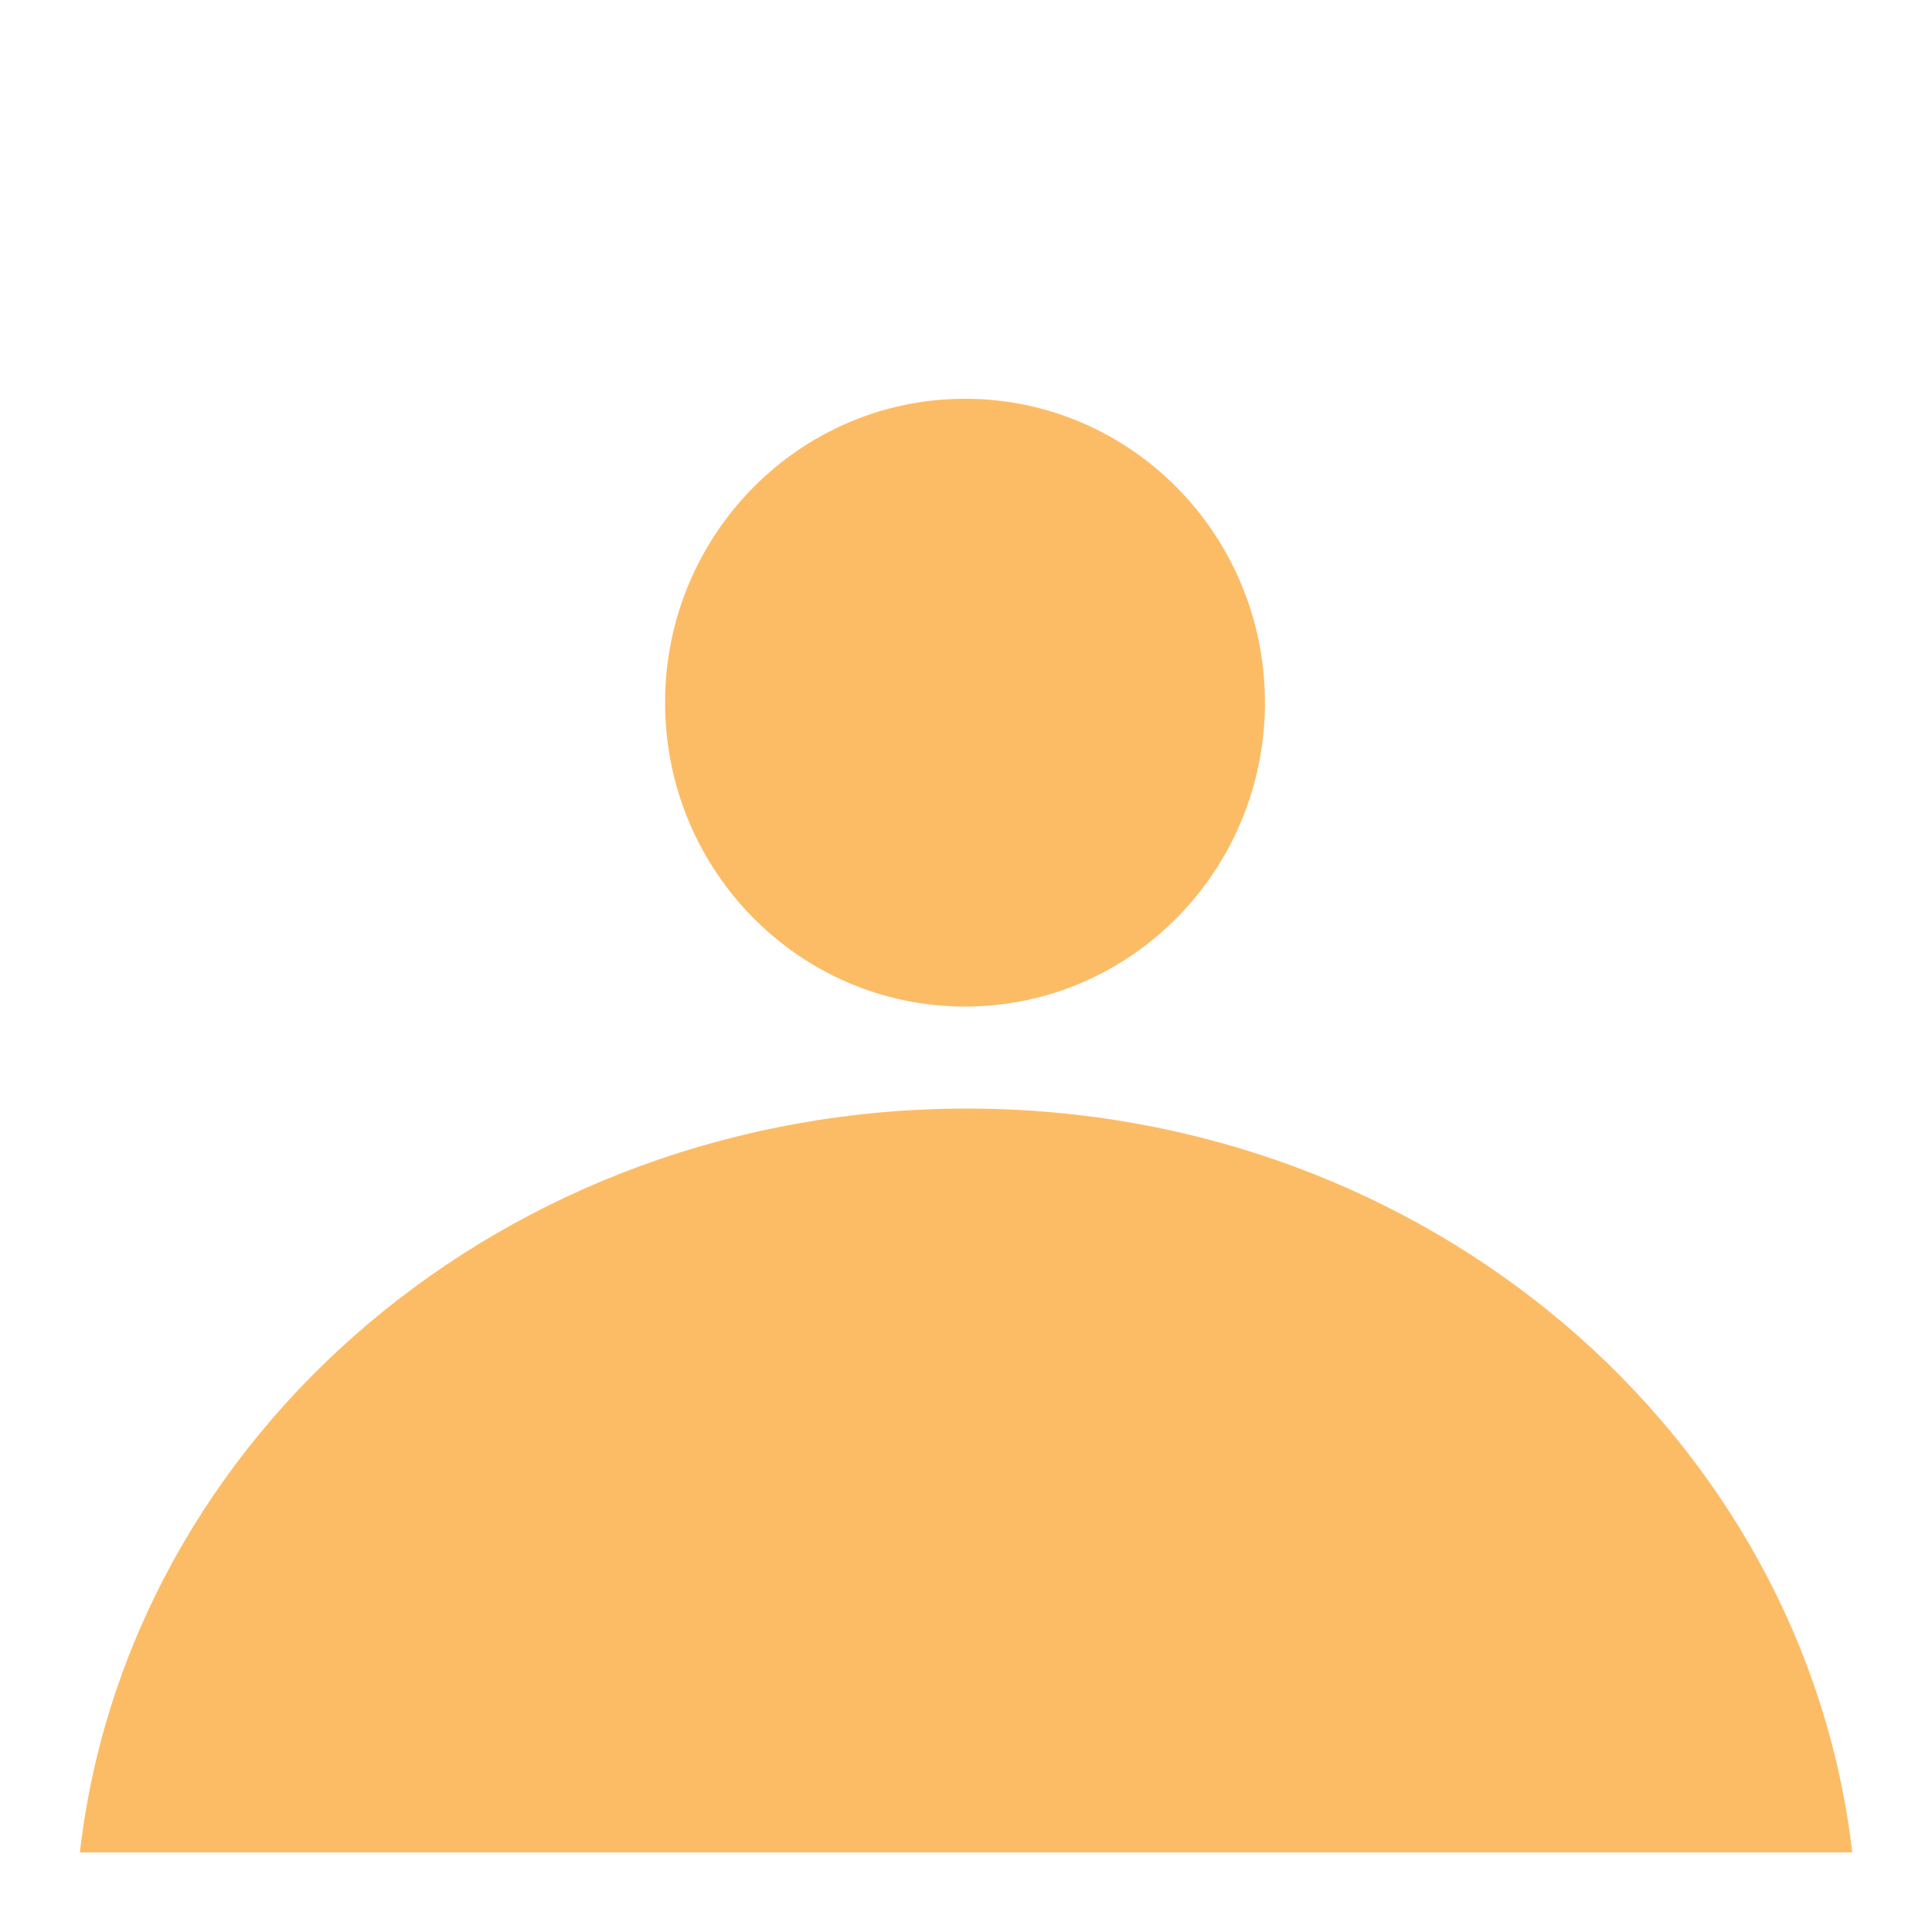 <?xml version="1.0" encoding="UTF-8" standalone="no"?>
<svg
   width="546.26pt"
   height="546.26pt"
   version="1.1"
   viewBox="0 0 546.26 546.26"
   id="svg983"
   sodipodi:docname="favicon.svg"
   inkscape:export-filename="favicon.png"
   inkscape:export-xdpi="2.6361096"
   inkscape:export-ydpi="2.6361096"
   inkscape:version="1.2.1 (9c6d41e, 2022-07-14)"
   xmlns:inkscape="http://www.inkscape.org/namespaces/inkscape"
   xmlns:sodipodi="http://sodipodi.sourceforge.net/DTD/sodipodi-0.dtd"
   xmlns="http://www.w3.org/2000/svg"
   xmlns:svg="http://www.w3.org/2000/svg"
   xmlns:rdf="http://www.w3.org/1999/02/22-rdf-syntax-ns#"
   xmlns:cc="http://creativecommons.org/ns#"
   xmlns:dc="http://purl.org/dc/elements/1.1/">
  <sodipodi:namedview
     pagecolor="#ffffff"
     bordercolor="#666666"
     borderopacity="1"
     objecttolerance="10"
     gridtolerance="10"
     guidetolerance="10"
     inkscape:pageopacity="1"
     inkscape:pageshadow="2"
     inkscape:window-width="1440"
     inkscape:window-height="852"
     id="namedview985"
     showgrid="false"
     fit-margin-top="0"
     fit-margin-left="0"
     fit-margin-right="0"
     fit-margin-bottom="0"
     inkscape:zoom="0.92551167"
     inkscape:cx="389.51427"
     inkscape:cy="448.40061"
     inkscape:window-x="0"
     inkscape:window-y="38"
     inkscape:window-maximized="0"
     inkscape:current-layer="svg983"
     inkscape:document-rotation="0"
     showguides="true"
     inkscape:guide-bbox="true"
     inkscape:showpageshadow="2"
     inkscape:pagecheckerboard="0"
     inkscape:deskcolor="#d1d1d1"
     inkscape:document-units="pt">
    <sodipodi:guide
       position="22.582,53.467"
       orientation="1,0"
       id="guide1411"
       inkscape:locked="false" />
    <sodipodi:guide
       position="523.635,65.985"
       orientation="1,0"
       id="guide1413"
       inkscape:locked="false" />
  </sodipodi:namedview>
  <defs
     id="defs899">
    <symbol
       id="v"
       overflow="visible">
      <path
         d="M 2.219,-0.125 C 2.102,-0.07 1.984,-0.031 1.859,0 1.734,0.031 1.602,0.047 1.469,0.047 c -0.398,0 -0.715,-0.109 -0.953,-0.328 -0.23,-0.227 -0.344,-0.535 -0.344,-0.922 0,-0.383 0.113,-0.688 0.344,-0.906 0.238,-0.227 0.555,-0.344 0.953,-0.344 0.133,0 0.266,0.016 0.391,0.047 0.125,0.023 0.242,0.062 0.359,0.125 v 0.5 C 2.102,-1.852 1.988,-1.906 1.875,-1.938 1.758,-1.977 1.645,-2 1.531,-2 c -0.23,0 -0.406,0.074 -0.531,0.219 -0.125,0.137 -0.188,0.328 -0.188,0.578 0,0.25 0.062,0.449 0.188,0.594 0.125,0.137 0.301,0.203 0.531,0.203 0.113,0 0.227,-0.016 0.344,-0.047 0.113,-0.039 0.227,-0.098 0.344,-0.172 z"
         id="path833" />
    </symbol>
    <symbol
       id="d"
       overflow="visible">
      <path
         d="M 1.625,-1.312 C 1.57,-1.344 1.52,-1.363 1.469,-1.375 1.414,-1.383 1.367,-1.391 1.328,-1.391 c -0.156,0 -0.277,0.055 -0.359,0.156 -0.074,0.094 -0.109,0.23 -0.109,0.406 V -5e-6 H 0.281 v -1.812 h 0.578 v 0.297 c 0.07,-0.113 0.156,-0.195 0.25,-0.25 0.102,-0.062 0.219,-0.094 0.344,-0.094 0.02,0 0.039,0.008 0.062,0.016 H 1.625 Z"
         id="path836" />
    </symbol>
    <symbol
       id="a"
       overflow="visible">
      <path
         d="M 2.094,-0.906 V -0.75 H 0.734 c 0.008,0.137 0.055,0.242 0.141,0.312 0.082,0.062 0.203,0.094 0.359,0.094 0.125,0 0.25,-0.016 0.375,-0.047 0.125,-0.039 0.254,-0.098 0.391,-0.172 v 0.453 C 1.863,-0.055 1.727,-0.02 1.594,-5e-6 1.457,0.031 1.316,0.047 1.172,0.047 c -0.324,0 -0.578,-0.082 -0.766,-0.25 -0.18,-0.164 -0.266,-0.398 -0.266,-0.703 0,-0.289 0.086,-0.52 0.266,-0.688 0.176,-0.176 0.422,-0.266 0.734,-0.266 0.289,0 0.52,0.09 0.688,0.266 0.176,0.168 0.266,0.398 0.266,0.688 z M 1.484,-1.109 c 0,-0.102 -0.031,-0.188 -0.094,-0.25 -0.062,-0.07 -0.148,-0.109 -0.25,-0.109 -0.117,0 -0.211,0.031 -0.281,0.094 -0.062,0.062 -0.105,0.152 -0.125,0.266 z"
         id="path839" />
    </symbol>
    <symbol
       id="b"
       overflow="visible">
      <path
         d="m 1.094,-0.812 c -0.125,0 -0.219,0.023 -0.281,0.062 -0.062,0.043 -0.094,0.102 -0.094,0.172 0,0.074 0.023,0.133 0.078,0.172 0.051,0.043 0.117,0.062 0.203,0.062 0.113,0 0.207,-0.035 0.281,-0.109 0.07,-0.082 0.109,-0.18 0.109,-0.297 v -0.062 z m 0.875,-0.219 V -5e-5 H 1.391 V -0.266 C 1.316,-0.16 1.227,-0.082 1.125,-0.031 1.031,0.019 0.914,0.047 0.781,0.047 c -0.188,0 -0.344,-0.051 -0.469,-0.156 -0.117,-0.113 -0.172,-0.258 -0.172,-0.438 0,-0.207 0.07,-0.359 0.219,-0.453 0.145,-0.102 0.375,-0.156 0.688,-0.156 H 1.391 V -1.203 c 0,-0.094 -0.039,-0.16 -0.109,-0.203 -0.074,-0.039 -0.188,-0.062 -0.344,-0.062 -0.117,0 -0.23,0.016 -0.344,0.047 -0.105,0.023 -0.203,0.055 -0.297,0.094 v -0.438 c 0.125,-0.031 0.25,-0.051 0.375,-0.062 0.125,-0.02 0.25,-0.031 0.375,-0.031 0.332,0 0.566,0.07 0.703,0.203 0.145,0.125 0.219,0.336 0.219,0.625 z"
         id="path842" />
    </symbol>
    <symbol
       id="c"
       overflow="visible">
      <path
         d="m 0.906,-2.328 v 0.516 H 1.5 V -1.391 H 0.906 v 0.766 c 0,0.086 0.016,0.141 0.047,0.172 0.039,0.023 0.109,0.031 0.203,0.031 h 0.297 V 3e-5 h -0.5 c -0.219,0 -0.383,-0.047 -0.484,-0.141 -0.094,-0.094 -0.141,-0.254 -0.141,-0.484 v -0.766 h -0.281 v -0.422 h 0.281 v -0.516 z"
         id="path845" />
    </symbol>
    <symbol
       id="j"
       overflow="visible">
      <path
         d="M 1.516,-1.547 V -2.516 H 2.094 V -5e-5 H 1.516 V -0.266 C 1.43,-0.16 1.344,-0.082 1.25,-0.031 1.156,0.019 1.039,0.047 0.906,0.047 c -0.219,0 -0.402,-0.086 -0.547,-0.266 -0.137,-0.176 -0.203,-0.406 -0.203,-0.688 0,-0.281 0.066,-0.508 0.203,-0.688 0.145,-0.176 0.328,-0.266 0.547,-0.266 0.125,0 0.234,0.027 0.328,0.078 0.102,0.055 0.195,0.133 0.281,0.234 z M 1.125,-0.375 c 0.125,0 0.219,-0.039 0.281,-0.125 0.07,-0.094 0.109,-0.227 0.109,-0.406 0,-0.164 -0.039,-0.297 -0.109,-0.391 -0.062,-0.094 -0.156,-0.141 -0.281,-0.141 -0.125,0 -0.219,0.047 -0.281,0.141 -0.062,0.094 -0.094,0.227 -0.094,0.391 0,0.18 0.031,0.312 0.094,0.406 0.062,0.086 0.156,0.125 0.281,0.125 z"
         id="path848" />
    </symbol>
    <symbol
       id="i"
       overflow="visible">
      <path
         d="m 1.25,-0.375 c 0.113,0 0.203,-0.039 0.266,-0.125 C 1.586,-0.594 1.625,-0.727 1.625,-0.906 1.625,-1.07 1.586,-1.203 1.516,-1.297 1.453,-1.391 1.363,-1.437 1.25,-1.437 c -0.125,0 -0.227,0.047 -0.297,0.141 -0.062,0.094 -0.094,0.227 -0.094,0.391 0,0.18 0.031,0.312 0.094,0.406 C 1.023,-0.414 1.125,-0.375 1.25,-0.375 Z M 0.859,-1.547 c 0.082,-0.102 0.172,-0.18 0.266,-0.234 0.094,-0.051 0.203,-0.078 0.328,-0.078 0.227,0 0.41,0.09 0.547,0.266 0.145,0.18 0.219,0.406 0.219,0.688 0,0.281 -0.074,0.512 -0.219,0.688 -0.137,0.18 -0.32,0.266 -0.547,0.266 -0.125,0 -0.234,-0.027 -0.328,-0.078 C 1.031,-0.082 0.941,-0.16 0.859,-0.266 V -5e-5 H 0.281 v -2.516 h 0.578 z"
         id="path851" />
    </symbol>
    <symbol
       id="h"
       overflow="visible">
      <path
         d="m 0.047,-1.812 h 0.578 l 0.484,1.234 0.406,-1.234 h 0.578 l -0.75,1.984 c -0.086,0.195 -0.18,0.336 -0.281,0.422 -0.094,0.082 -0.227,0.125 -0.391,0.125 H 0.328 V 0.328 h 0.188 c 0.094,0 0.16,-0.016 0.203,-0.047 0.051,-0.031 0.086,-0.086 0.109,-0.156 l 0.016,-0.062 z"
         id="path854" />
    </symbol>
    <symbol
       id="g"
       overflow="visible">
      <path
         d="m 1.953,-1.516 c 0.07,-0.102 0.16,-0.188 0.266,-0.25 0.102,-0.062 0.211,-0.094 0.328,-0.094 0.207,0 0.363,0.07 0.469,0.203 0.113,0.125 0.172,0.309 0.172,0.547 V 5e-5 H 2.609 v -0.938 -0.047 -0.062 c 0,-0.133 -0.023,-0.227 -0.062,-0.281 -0.031,-0.062 -0.09,-0.094 -0.172,-0.094 -0.117,0 -0.203,0.047 -0.266,0.141 -0.055,0.094 -0.086,0.227 -0.094,0.391 V 3.5e-5 H 1.437 v -0.938 c 0,-0.207 -0.016,-0.336 -0.047,-0.391 -0.031,-0.062 -0.094,-0.094 -0.188,-0.094 -0.117,0 -0.203,0.047 -0.266,0.141 -0.055,0.094 -0.078,0.227 -0.078,0.391 V 2.5e-5 H 0.281 v -1.812 h 0.578 v 0.266 c 0.07,-0.102 0.148,-0.18 0.234,-0.234 0.094,-0.051 0.195,-0.078 0.312,-0.078 0.125,0 0.234,0.031 0.328,0.094 0.094,0.062 0.164,0.148 0.219,0.25 z"
         id="path857" />
    </symbol>
    <symbol
       id="u"
       overflow="visible">
      <path
         d="m 0.281,-2.516 h 0.578 v 1.375 L 1.531,-1.812 H 2.203 L 1.313,-0.984 2.266,2e-5 H 1.563 l -0.703,-0.75 V 2e-5 H 0.281 Z"
         id="path860" />
    </symbol>
    <symbol
       id="f"
       overflow="visible">
      <path
         d="M 2.094,-1.109 V 0 H 1.516 v -0.844 c 0,-0.156 -0.008,-0.258 -0.016,-0.312 0,-0.062 -0.012,-0.109 -0.031,-0.141 -0.023,-0.039 -0.055,-0.07 -0.094,-0.094 -0.043,-0.02 -0.086,-0.031 -0.125,-0.031 -0.125,0 -0.227,0.047 -0.297,0.141 -0.062,0.094 -0.094,0.227 -0.094,0.391 V -1e-5 h -0.578 v -1.812 h 0.578 v 0.266 c 0.082,-0.102 0.172,-0.18 0.266,-0.234 0.102,-0.051 0.211,-0.078 0.328,-0.078 0.219,0 0.379,0.07 0.484,0.203 0.102,0.125 0.156,0.309 0.156,0.547 z"
         id="path863" />
    </symbol>
    <symbol
       id="t"
       overflow="visible">
      <path
         d="M 1.516,-0.312 C 1.43,-0.207 1.344,-0.129 1.25,-0.078 1.156,-0.023 1.039,5e-6 0.906,5e-6 c -0.219,0 -0.402,-0.082 -0.547,-0.25 -0.137,-0.176 -0.203,-0.398 -0.203,-0.672 0,-0.27 0.066,-0.492 0.203,-0.672 0.145,-0.176 0.328,-0.266 0.547,-0.266 0.133,0 0.25,0.027 0.344,0.078 0.094,0.055 0.18,0.133 0.266,0.234 v -0.266 h 0.578 v 1.625 c 0,0.289 -0.094,0.516 -0.281,0.672 C 1.633,0.641 1.367,0.719 1.016,0.719 0.898,0.719 0.789,0.707 0.687,0.688 0.582,0.664 0.477,0.641 0.375,0.609 v -0.453 c 0.094,0.062 0.188,0.102 0.281,0.125 0.102,0.031 0.203,0.047 0.297,0.047 0.195,0 0.336,-0.043 0.422,-0.125 C 1.469,0.117 1.516,-0.008 1.516,-0.187 Z m -0.391,-1.125 c -0.117,0 -0.211,0.047 -0.281,0.141 -0.062,0.086 -0.094,0.211 -0.094,0.375 0,0.168 0.031,0.293 0.094,0.375 0.062,0.086 0.156,0.125 0.281,0.125 0.125,0 0.219,-0.039 0.281,-0.125 0.07,-0.094 0.109,-0.219 0.109,-0.375 0,-0.164 -0.039,-0.289 -0.109,-0.375 C 1.344,-1.391 1.25,-1.438 1.125,-1.438 Z"
         id="path866" />
    </symbol>
    <symbol
       id="s"
       overflow="visible">
      <path
         d="M 0.281,-2.516 H 0.859 V 0 H 0.281 Z"
         id="path869" />
    </symbol>
    <symbol
       id="r"
       overflow="visible">
      <path
         d="M 0.281,-1.812 H 0.859 V 0 H 0.281 Z m 0,-0.703 h 0.578 v 0.469 H 0.281 Z"
         id="path872" />
    </symbol>
    <symbol
       id="q"
       overflow="visible">
      <path
         d="m 1.469,-2.516 v 0.375 H 1.156 c -0.086,0 -0.141,0.016 -0.172,0.047 -0.031,0.031 -0.047,0.086 -0.047,0.156 v 0.125 h 0.484 v 0.422 H 0.938 V 5e-6 h -0.594 v -1.391 h -0.281 v -0.422 h 0.281 v -0.125 c 0,-0.195 0.055,-0.344 0.172,-0.438 0.113,-0.094 0.285,-0.141 0.516,-0.141 z"
         id="path875" />
    </symbol>
    <symbol
       id="e"
       overflow="visible">
      <path
         d="m 1.141,-1.438 c -0.125,0 -0.227,0.047 -0.297,0.141 -0.062,0.086 -0.094,0.215 -0.094,0.391 0,0.18 0.031,0.312 0.094,0.406 0.07,0.094 0.172,0.141 0.297,0.141 0.125,0 0.219,-0.047 0.281,-0.141 0.07,-0.094 0.109,-0.227 0.109,-0.406 0,-0.176 -0.039,-0.305 -0.109,-0.391 C 1.359,-1.391 1.266,-1.438 1.141,-1.438 Z m 0,-0.422 c 0.312,0 0.555,0.09 0.734,0.266 0.176,0.168 0.266,0.398 0.266,0.688 0,0.305 -0.09,0.539 -0.266,0.703 -0.18,0.168 -0.422,0.25 -0.734,0.25 -0.312,0 -0.559,-0.082 -0.734,-0.25 C 0.227,-0.367 0.141,-0.602 0.141,-0.906 c 0,-0.289 0.086,-0.52 0.266,-0.688 C 0.582,-1.77 0.828,-1.859 1.141,-1.859 Z"
         id="path878" />
    </symbol>
    <symbol
       id="p"
       overflow="visible">
      <path
         d="M 2.094,-1.109 V 0 H 1.516 v -0.844 c 0,-0.156 -0.008,-0.258 -0.016,-0.312 0,-0.062 -0.012,-0.109 -0.031,-0.141 -0.023,-0.039 -0.055,-0.07 -0.094,-0.094 -0.043,-0.02 -0.086,-0.031 -0.125,-0.031 -0.125,0 -0.227,0.047 -0.297,0.141 -0.062,0.094 -0.094,0.227 -0.094,0.391 V -1e-5 h -0.578 v -2.516 h 0.578 v 0.969 c 0.082,-0.102 0.172,-0.18 0.266,-0.234 0.102,-0.051 0.211,-0.078 0.328,-0.078 0.219,0 0.379,0.07 0.484,0.203 0.102,0.125 0.156,0.309 0.156,0.547 z"
         id="path881" />
    </symbol>
    <symbol
       id="o"
       overflow="visible">
      <path
         d="M 0.297,-2.422 H 1 l 0.875,1.656 V -2.422 H 2.469 V 0 H 1.766 l -0.875,-1.656 V 0 H 0.297 Z"
         id="path884" />
    </symbol>
    <symbol
       id="n"
       overflow="visible">
      <path
         d="m 0.266,-0.703 v -1.109 h 0.578 v 0.188 0.375 0.281 0.328 c 0.008,0.062 0.023,0.105 0.047,0.125 0.02,0.043 0.047,0.074 0.078,0.094 0.039,0.023 0.086,0.031 0.141,0.031 0.125,0 0.219,-0.047 0.281,-0.141 0.07,-0.094 0.109,-0.223 0.109,-0.391 V -1.813 H 2.078 V -1e-5 H 1.5 V -0.266 C 1.414,-0.16 1.32,-0.082 1.219,-0.031 1.125,0.02 1.02,0.047 0.906,0.047 c -0.211,0 -0.371,-0.062 -0.484,-0.188 -0.105,-0.133 -0.156,-0.32 -0.156,-0.562 z"
         id="path887" />
    </symbol>
    <symbol
       id="m"
       overflow="visible">
      <path
         d="m 0.297,-2.422 h 1.047 c 0.301,0 0.535,0.074 0.703,0.219 0.164,0.137 0.25,0.328 0.25,0.578 0,0.25 -0.086,0.445 -0.25,0.578 -0.168,0.137 -0.402,0.203 -0.703,0.203 H 0.922 V -4e-5 h -0.625 z m 0.625,0.453 v 0.672 h 0.344 c 0.125,0 0.219,-0.023 0.281,-0.078 0.07,-0.062 0.109,-0.145 0.109,-0.25 0,-0.102 -0.039,-0.188 -0.109,-0.25 -0.062,-0.062 -0.156,-0.094 -0.281,-0.094 z"
         id="path890" />
    </symbol>
    <symbol
       id="l"
       overflow="visible">
      <path
         d="m 0.281,-1.812 h 0.578 v 1.781 c 0,0.238 -0.059,0.422 -0.172,0.547 C 0.57,0.648 0.398,0.719 0.172,0.719 H -0.109 V 0.328 h 0.094 c 0.113,0 0.191,-0.027 0.234,-0.078 0.039,-0.043 0.062,-0.137 0.062,-0.281 z m 0,-0.703 h 0.578 v 0.469 H 0.281 Z"
         id="path893" />
    </symbol>
    <symbol
       id="k"
       overflow="visible">
      <path
         d="m 1.734,-1.75 v 0.469 C 1.66,-1.332 1.582,-1.367 1.5,-1.391 1.426,-1.422 1.348,-1.438 1.266,-1.438 c -0.168,0 -0.297,0.047 -0.391,0.141 -0.086,0.094 -0.125,0.227 -0.125,0.391 0,0.168 0.039,0.305 0.125,0.406 0.094,0.094 0.223,0.141 0.391,0.141 0.082,0 0.164,-0.016 0.25,-0.047 0.082,-0.031 0.156,-0.07 0.219,-0.125 v 0.484 C 1.648,-0.016 1.563,0.004 1.469,0.016 1.375,0.035 1.281,0.047 1.188,0.047 0.863,0.047 0.609,-0.035 0.422,-0.203 0.234,-0.367 0.141,-0.602 0.141,-0.906 c 0,-0.301 0.094,-0.535 0.281,-0.703 0.188,-0.164 0.441,-0.25 0.766,-0.25 0.094,0 0.188,0.012 0.281,0.031 0.094,0.012 0.18,0.039 0.266,0.078 z"
         id="path896" />
    </symbol>
    <symbol
       id="x"
       overflow="visible">
      <path
         d="m18.766-1.125c-0.969 0.5-1.98 0.875-3.031 1.125-1.043 0.258-2.137 0.391-3.281 0.391-3.398 0-6.09-0.945-8.078-2.844-1.992-1.906-2.984-4.484-2.984-7.734 0-3.258 0.992-5.836 2.984-7.734 1.988-1.906 4.68-2.859 8.078-2.859 1.145 0 2.238 0.133 3.281 0.391 1.051 0.25 2.062 0.625 3.031 1.125v4.219c-0.98-0.656-1.945-1.141-2.891-1.453-0.949-0.312-1.949-0.469-3-0.469-1.875 0-3.352 0.605-4.422 1.812-1.074 1.199-1.609 2.856-1.609 4.969 0 2.106 0.535 3.762 1.609 4.969 1.07 1.199 2.547 1.797 4.422 1.797 1.051 0 2.051-0.148 3-0.453 0.945-0.312 1.91-0.801 2.891-1.469z"
         id="path1102" />
    </symbol>
    <symbol
       id="b-6"
       overflow="visible">
      <path
         d="m13.734-11.141c-0.438-0.195-0.871-0.344-1.297-0.438-0.418-0.102-0.84-0.156-1.266-0.156-1.262 0-2.231 0.406-2.906 1.219-0.68 0.805-1.016 1.953-1.016 3.453v7.062h-4.891v-15.312h4.891v2.516c0.625-1 1.344-1.727 2.156-2.188 0.82-0.469 1.801-0.703 2.938-0.703 0.164 0 0.344 0.012 0.531 0.031 0.195 0.012 0.477 0.039 0.844 0.078z"
         id="path1105" />
    </symbol>
    <symbol
       id="a-3"
       overflow="visible">
      <path
         d="m17.641-7.703v1.406h-11.453c0.125 1.148 0.539 2.008 1.25 2.578 0.707 0.574 1.703 0.859 2.984 0.859 1.031 0 2.082-0.148 3.156-0.453 1.082-0.312 2.191-0.773 3.328-1.391v3.766c-1.156 0.438-2.312 0.766-3.469 0.984-1.156 0.227-2.312 0.344-3.469 0.344-2.773 0-4.93-0.703-6.469-2.109-1.531-1.406-2.297-3.379-2.297-5.922 0-2.5 0.754-4.461 2.266-5.891 1.508-1.438 3.582-2.156 6.219-2.156 2.406 0 4.332 0.73 5.781 2.188 1.445 1.449 2.172 3.383 2.172 5.797zm-5.031-1.625c0-0.926-0.273-1.672-0.812-2.234-0.543-0.57-1.25-0.859-2.125-0.859-0.949 0-1.719 0.266-2.312 0.797s-0.965 1.297-1.109 2.297z"
         id="path1108" />
    </symbol>
    <symbol
       id="d-2"
       overflow="visible">
      <path
         d="m9.219-6.891c-1.023 0-1.793 0.172-2.312 0.516-0.512 0.344-0.766 0.855-0.766 1.531 0 0.625 0.207 1.117 0.625 1.469 0.414 0.344 0.988 0.516 1.719 0.516 0.926 0 1.703-0.328 2.328-0.984 0.633-0.664 0.953-1.492 0.953-2.484v-0.562zm7.469-1.844v8.734h-4.922v-2.266c-0.656 0.93-1.398 1.605-2.219 2.031-0.824 0.414-1.824 0.625-3 0.625-1.586 0-2.871-0.457-3.859-1.375-0.992-0.926-1.484-2.129-1.484-3.609 0-1.789 0.613-3.102 1.844-3.938 1.238-0.844 3.18-1.266 5.828-1.266h2.891v-0.391c0-0.77-0.309-1.332-0.922-1.688-0.617-0.363-1.57-0.547-2.859-0.547-1.055 0-2.031 0.105-2.938 0.312-0.898 0.211-1.73 0.523-2.5 0.938v-3.734c1.039-0.25 2.086-0.441 3.141-0.578 1.062-0.133 2.125-0.203 3.188-0.203 2.758 0 4.75 0.547 5.969 1.641 1.227 1.086 1.844 2.856 1.844 5.312z"
         id="path1111" />
    </symbol>
    <symbol
       id="c-8"
       overflow="visible">
      <path
         d="m7.703-19.656v4.344h5.047v3.5h-5.047v6.5c0 0.711 0.141 1.188 0.422 1.438s0.836 0.375 1.672 0.375h2.516v3.5h-4.188c-1.938 0-3.312-0.398-4.125-1.203-0.805-0.812-1.203-2.18-1.203-4.109v-6.5h-2.422v-3.5h2.422v-4.344z"
         id="path1114" />
    </symbol>
    <symbol
       id="k-5"
       overflow="visible">
      <path
         d="m12.766-13.078v-8.203h4.922v21.281h-4.922v-2.219c-0.668 0.906-1.406 1.57-2.219 1.984s-1.758 0.625-2.828 0.625c-1.887 0-3.434-0.75-4.641-2.25-1.211-1.5-1.812-3.426-1.812-5.781 0-2.363 0.602-4.297 1.812-5.797 1.207-1.5 2.754-2.25 4.641-2.25 1.062 0 2 0.215 2.812 0.641 0.82 0.43 1.566 1.086 2.234 1.969zm-3.219 9.922c1.039 0 1.836-0.379 2.391-1.141 0.551-0.77 0.828-1.883 0.828-3.344 0-1.457-0.277-2.566-0.828-3.328-0.555-0.77-1.352-1.156-2.391-1.156-1.043 0-1.84 0.387-2.391 1.156-0.555 0.762-0.828 1.871-0.828 3.328 0 1.461 0.273 2.574 0.828 3.344 0.551 0.762 1.348 1.141 2.391 1.141z"
         id="path1117" />
    </symbol>
    <symbol
       id="j-5"
       overflow="visible">
      <path
         d="m10.5-3.156c1.051 0 1.852-0.379 2.406-1.141 0.551-0.77 0.828-1.883 0.828-3.344 0-1.457-0.277-2.566-0.828-3.328-0.555-0.77-1.355-1.156-2.406-1.156-1.055 0-1.859 0.387-2.422 1.156-0.555 0.773-0.828 1.883-0.828 3.328 0 1.449 0.273 2.559 0.828 3.328 0.562 0.773 1.367 1.156 2.422 1.156zm-3.25-9.922c0.676-0.883 1.422-1.539 2.234-1.969 0.82-0.426 1.766-0.641 2.828-0.641 1.895 0 3.445 0.75 4.656 2.25 1.207 1.5 1.812 3.434 1.812 5.797 0 2.356-0.605 4.281-1.812 5.781-1.211 1.5-2.762 2.25-4.656 2.25-1.062 0-2.008-0.211-2.828-0.625-0.812-0.426-1.559-1.086-2.234-1.984v2.219h-4.891v-21.281h4.891z"
         id="path1120" />
    </symbol>
    <symbol
       id="g-1"
       overflow="visible">
      <path
         d="m0.344-15.312h4.891l4.125 10.391 3.5-10.391h4.891l-6.438 16.766c-0.648 1.695-1.402 2.883-2.266 3.562-0.867 0.688-2 1.031-3.406 1.031h-2.844v-3.219h1.531c0.832 0 1.438-0.137 1.812-0.406 0.383-0.262 0.68-0.73 0.891-1.406l0.141-0.422z"
         id="path1123" />
    </symbol>
    <symbol
       id="i-4"
       overflow="visible">
      <path
         d="m0.141-20.406h18.812v3.969h-6.766v16.438h-5.266v-16.438h-6.781z"
         id="path1126" />
    </symbol>
    <symbol
       id="f-1"
       overflow="visible">
      <path
         d="m2.188-5.969v-9.344h4.922v1.531c0 0.836-0.008 1.875-0.016 3.125-0.012 1.25-0.016 2.086-0.016 2.5 0 1.242 0.031 2.133 0.094 2.672 0.07 0.543 0.18 0.934 0.328 1.172 0.207 0.324 0.473 0.574 0.797 0.75 0.32 0.168 0.691 0.25 1.109 0.25 1.02 0 1.82-0.391 2.406-1.172 0.582-0.781 0.875-1.867 0.875-3.266v-7.562h4.891v15.312h-4.891v-2.219c-0.742 0.898-1.523 1.559-2.344 1.984-0.824 0.414-1.734 0.625-2.734 0.625-1.762 0-3.106-0.539-4.031-1.625-0.93-1.082-1.391-2.66-1.391-4.734z"
         id="path1129" />
    </symbol>
    <symbol
       id="w"
       overflow="visible">
      <path
         d="m2.359-21.281h4.891v11.594l5.625-5.625h5.688l-7.469 7.031 8.062 8.281h-5.938l-5.969-6.391v6.391h-4.891z"
         id="path1132" />
    </symbol>
    <symbol
       id="v-2"
       overflow="visible">
      <path
         d="m16.781-19.766v4.312c-1.125-0.5-2.227-0.875-3.297-1.125-1.062-0.258-2.07-0.391-3.016-0.391-1.25 0-2.18 0.18-2.781 0.531-0.605 0.344-0.906 0.883-0.906 1.609 0 0.543 0.203 0.969 0.609 1.281 0.406 0.305 1.141 0.562 2.203 0.781l2.25 0.453c2.269 0.449 3.879 1.141 4.828 2.078 0.957 0.93 1.438 2.246 1.438 3.953 0 2.25-0.668 3.93-2 5.031-1.336 1.094-3.371 1.641-6.109 1.641-1.305 0-2.606-0.125-3.906-0.375-1.305-0.238-2.606-0.598-3.906-1.078v-4.453c1.301 0.699 2.562 1.227 3.781 1.578 1.219 0.344 2.391 0.516 3.516 0.516 1.156 0 2.035-0.188 2.641-0.562 0.613-0.383 0.922-0.938 0.922-1.656 0-0.633-0.211-1.125-0.625-1.469-0.418-0.344-1.246-0.656-2.484-0.938l-2.031-0.438c-2.043-0.438-3.539-1.133-4.484-2.094-0.938-0.957-1.406-2.25-1.406-3.875 0-2.031 0.656-3.594 1.969-4.688s3.195-1.641 5.656-1.641c1.125 0 2.273 0.086 3.453 0.25 1.188 0.168 2.414 0.422 3.688 0.766z"
         id="path1135" />
    </symbol>
    <symbol
       id="h-2"
       overflow="visible">
      <path
         d="m17.75-9.328v9.328h-4.922v-7.109c0-1.344-0.031-2.266-0.094-2.766s-0.168-0.867-0.312-1.109c-0.188-0.312-0.449-0.555-0.781-0.734-0.324-0.176-0.695-0.266-1.109-0.266-1.023 0-1.824 0.398-2.406 1.188-0.586 0.781-0.875 1.871-0.875 3.266v7.531h-4.891v-21.281h4.891v8.203c0.738-0.883 1.52-1.539 2.344-1.969 0.832-0.426 1.75-0.641 2.75-0.641 1.77 0 3.113 0.547 4.031 1.641 0.914 1.086 1.375 2.656 1.375 4.719z"
         id="path1138" />
    </symbol>
    <symbol
       id="u-1"
       overflow="visible">
      <path
         d="m2.359-15.312h4.891v15.312h-4.891zm0-5.969h4.891v4h-4.891z"
         id="path1141" />
    </symbol>
    <symbol
       id="t-9"
       overflow="visible">
      <path
         d="m1.594-15.312h13.359v3.422l-8.062 8.391h8.062v3.5h-13.688v-3.422l8.062-8.391h-7.734z"
         id="path1144" />
    </symbol>
    <symbol
       id="s-2"
       overflow="visible">
      <path
         d="m2.359-21.281h4.891v21.281h-4.891z"
         id="path1147" />
    </symbol>
    <symbol
       id="r-4"
       overflow="visible">
      <path
         d="m12.422-21.281v3.219h-2.703c-0.688 0-1.172 0.125-1.453 0.375-0.273 0.25-0.406 0.688-0.406 1.312v1.062h4.188v3.5h-4.188v11.812h-4.891v-11.812h-2.438v-3.5h2.438v-1.062c0-1.664 0.461-2.898 1.391-3.703 0.926-0.801 2.367-1.203 4.328-1.203z"
         id="path1150" />
    </symbol>
    <symbol
       id="e-0"
       overflow="visible">
      <path
         d="m9.641-12.188c-1.086 0-1.914 0.391-2.484 1.172-0.574 0.781-0.859 1.906-0.859 3.375s0.285 2.594 0.859 3.375c0.57 0.773 1.398 1.156 2.484 1.156 1.062 0 1.875-0.383 2.438-1.156 0.57-0.781 0.859-1.906 0.859-3.375s-0.289-2.594-0.859-3.375c-0.562-0.781-1.375-1.172-2.438-1.172zm0-3.5c2.633 0 4.691 0.715 6.172 2.141 1.477 1.418 2.219 3.387 2.219 5.906 0 2.512-0.742 4.481-2.219 5.906-1.48 1.418-3.539 2.125-6.172 2.125-2.648 0-4.715-0.707-6.203-2.125-1.492-1.426-2.234-3.394-2.234-5.906 0-2.519 0.742-4.488 2.234-5.906 1.488-1.426 3.555-2.141 6.203-2.141z"
         id="path1153" />
    </symbol>
    <symbol
       id="q-8"
       overflow="visible">
      <path
         d="m16.547-12.766c0.613-0.945 1.348-1.672 2.203-2.172 0.852-0.5 1.789-0.75 2.812-0.75 1.758 0 3.098 0.547 4.016 1.641 0.926 1.086 1.391 2.656 1.391 4.719v9.328h-4.922v-7.984-0.359c0.008-0.133 0.016-0.32 0.016-0.562 0-1.082-0.164-1.863-0.484-2.344-0.312-0.488-0.824-0.734-1.531-0.734-0.93 0-1.648 0.387-2.156 1.156-0.512 0.762-0.773 1.867-0.781 3.312v7.516h-4.922v-7.984c0-1.695-0.148-2.785-0.438-3.266-0.293-0.488-0.812-0.734-1.562-0.734-0.938 0-1.664 0.387-2.172 1.156-0.512 0.762-0.766 1.859-0.766 3.297v7.531h-4.922v-15.312h4.922v2.234c0.602-0.863 1.289-1.516 2.062-1.953 0.781-0.438 1.641-0.656 2.578-0.656 1.062 0 2 0.258 2.812 0.766 0.812 0.512 1.426 1.23 1.844 2.156z"
         id="path1156" />
    </symbol>
    <symbol
       id="p-3"
       overflow="visible">
      <path
         d="m2.578-20.406h5.875l7.422 14v-14h4.984v20.406h-5.875l-7.422-14v14h-4.984z"
         id="path1159" />
    </symbol>
    <symbol
       id="o-8"
       overflow="visible">
      <path
         d="m17.75-9.328v9.328h-4.922v-7.141c0-1.32-0.031-2.234-0.094-2.734s-0.168-0.867-0.312-1.109c-0.188-0.312-0.449-0.555-0.781-0.734-0.324-0.176-0.695-0.266-1.109-0.266-1.023 0-1.824 0.398-2.406 1.188-0.586 0.781-0.875 1.871-0.875 3.266v7.531h-4.891v-15.312h4.891v2.234c0.738-0.883 1.52-1.539 2.344-1.969 0.832-0.426 1.75-0.641 2.75-0.641 1.77 0 3.113 0.547 4.031 1.641 0.914 1.086 1.375 2.656 1.375 4.719z"
         id="path1162" />
    </symbol>
    <symbol
       id="n-0"
       overflow="visible">
      <path
         d="m2.578-20.406h8.734c2.594 0 4.582 0.578 5.969 1.734 1.395 1.148 2.094 2.789 2.094 4.922 0 2.137-0.699 3.781-2.094 4.938-1.387 1.156-3.375 1.734-5.969 1.734h-3.484v7.078h-5.25zm5.25 3.812v5.703h2.922c1.02 0 1.805-0.25 2.359-0.75 0.562-0.5 0.844-1.203 0.844-2.109 0-0.914-0.281-1.617-0.844-2.109-0.555-0.488-1.34-0.734-2.359-0.734z"
         id="path1165" />
    </symbol>
    <symbol
       id="m-4"
       overflow="visible">
      <path
         d="m2.359-15.312h4.891v15.031c0 2.051-0.496 3.617-1.484 4.703-0.98 1.082-2.406 1.625-4.281 1.625h-2.422v-3.219h0.859c0.926 0 1.562-0.211 1.906-0.625 0.352-0.418 0.531-1.246 0.531-2.484zm0-5.969h4.891v4h-4.891z"
         id="path1168" />
    </symbol>
    <symbol
       id="l-8"
       overflow="visible">
      <path
         d="m14.719-14.828v3.984c-0.656-0.457-1.324-0.797-2-1.016-0.668-0.219-1.359-0.328-2.078-0.328-1.367 0-2.434 0.402-3.203 1.203-0.762 0.793-1.141 1.906-1.141 3.344 0 1.43 0.379 2.543 1.141 3.344 0.77 0.793 1.836 1.188 3.203 1.188 0.758 0 1.484-0.109 2.172-0.328 0.688-0.227 1.32-0.566 1.906-1.016v4c-0.762 0.281-1.539 0.488-2.328 0.625-0.781 0.145-1.574 0.219-2.375 0.219-2.762 0-4.922-0.707-6.484-2.125-1.555-1.414-2.328-3.383-2.328-5.906 0-2.531 0.773-4.504 2.328-5.922 1.562-1.414 3.723-2.125 6.484-2.125 0.801 0 1.594 0.074 2.375 0.219 0.781 0.137 1.555 0.352 2.328 0.641z"
         id="path1171" />
    </symbol>
  </defs>
  <g
     id="g1407"
     transform="matrix(1.059,0,0,1.073,-7.34,108.612)"
     style="fill:#fcbc66;fill-opacity:1">
    <path
       d="m 344.659,83.934 c 0,44.227 -35.852,80.082 -80.078,80.082 -44.226,0 -80.078,-35.855 -80.078,-80.082 0,-44.227 35.852,-80.078 80.078,-80.078 44.226,0 80.078,35.852 80.078,80.078"
       id="path1176"
       style="fill:#fcbc66;fill-opacity:1" />
    <path
       d="m 501.459,386.894 h -473.2 c 12.879,-110.32 113.68,-196 236.88,-196 123.2,0 223.44,86.242 236.32,196 z"
       id="path1178"
       style="fill:#fcbc66;fill-opacity:1" />
  </g>
</svg>

